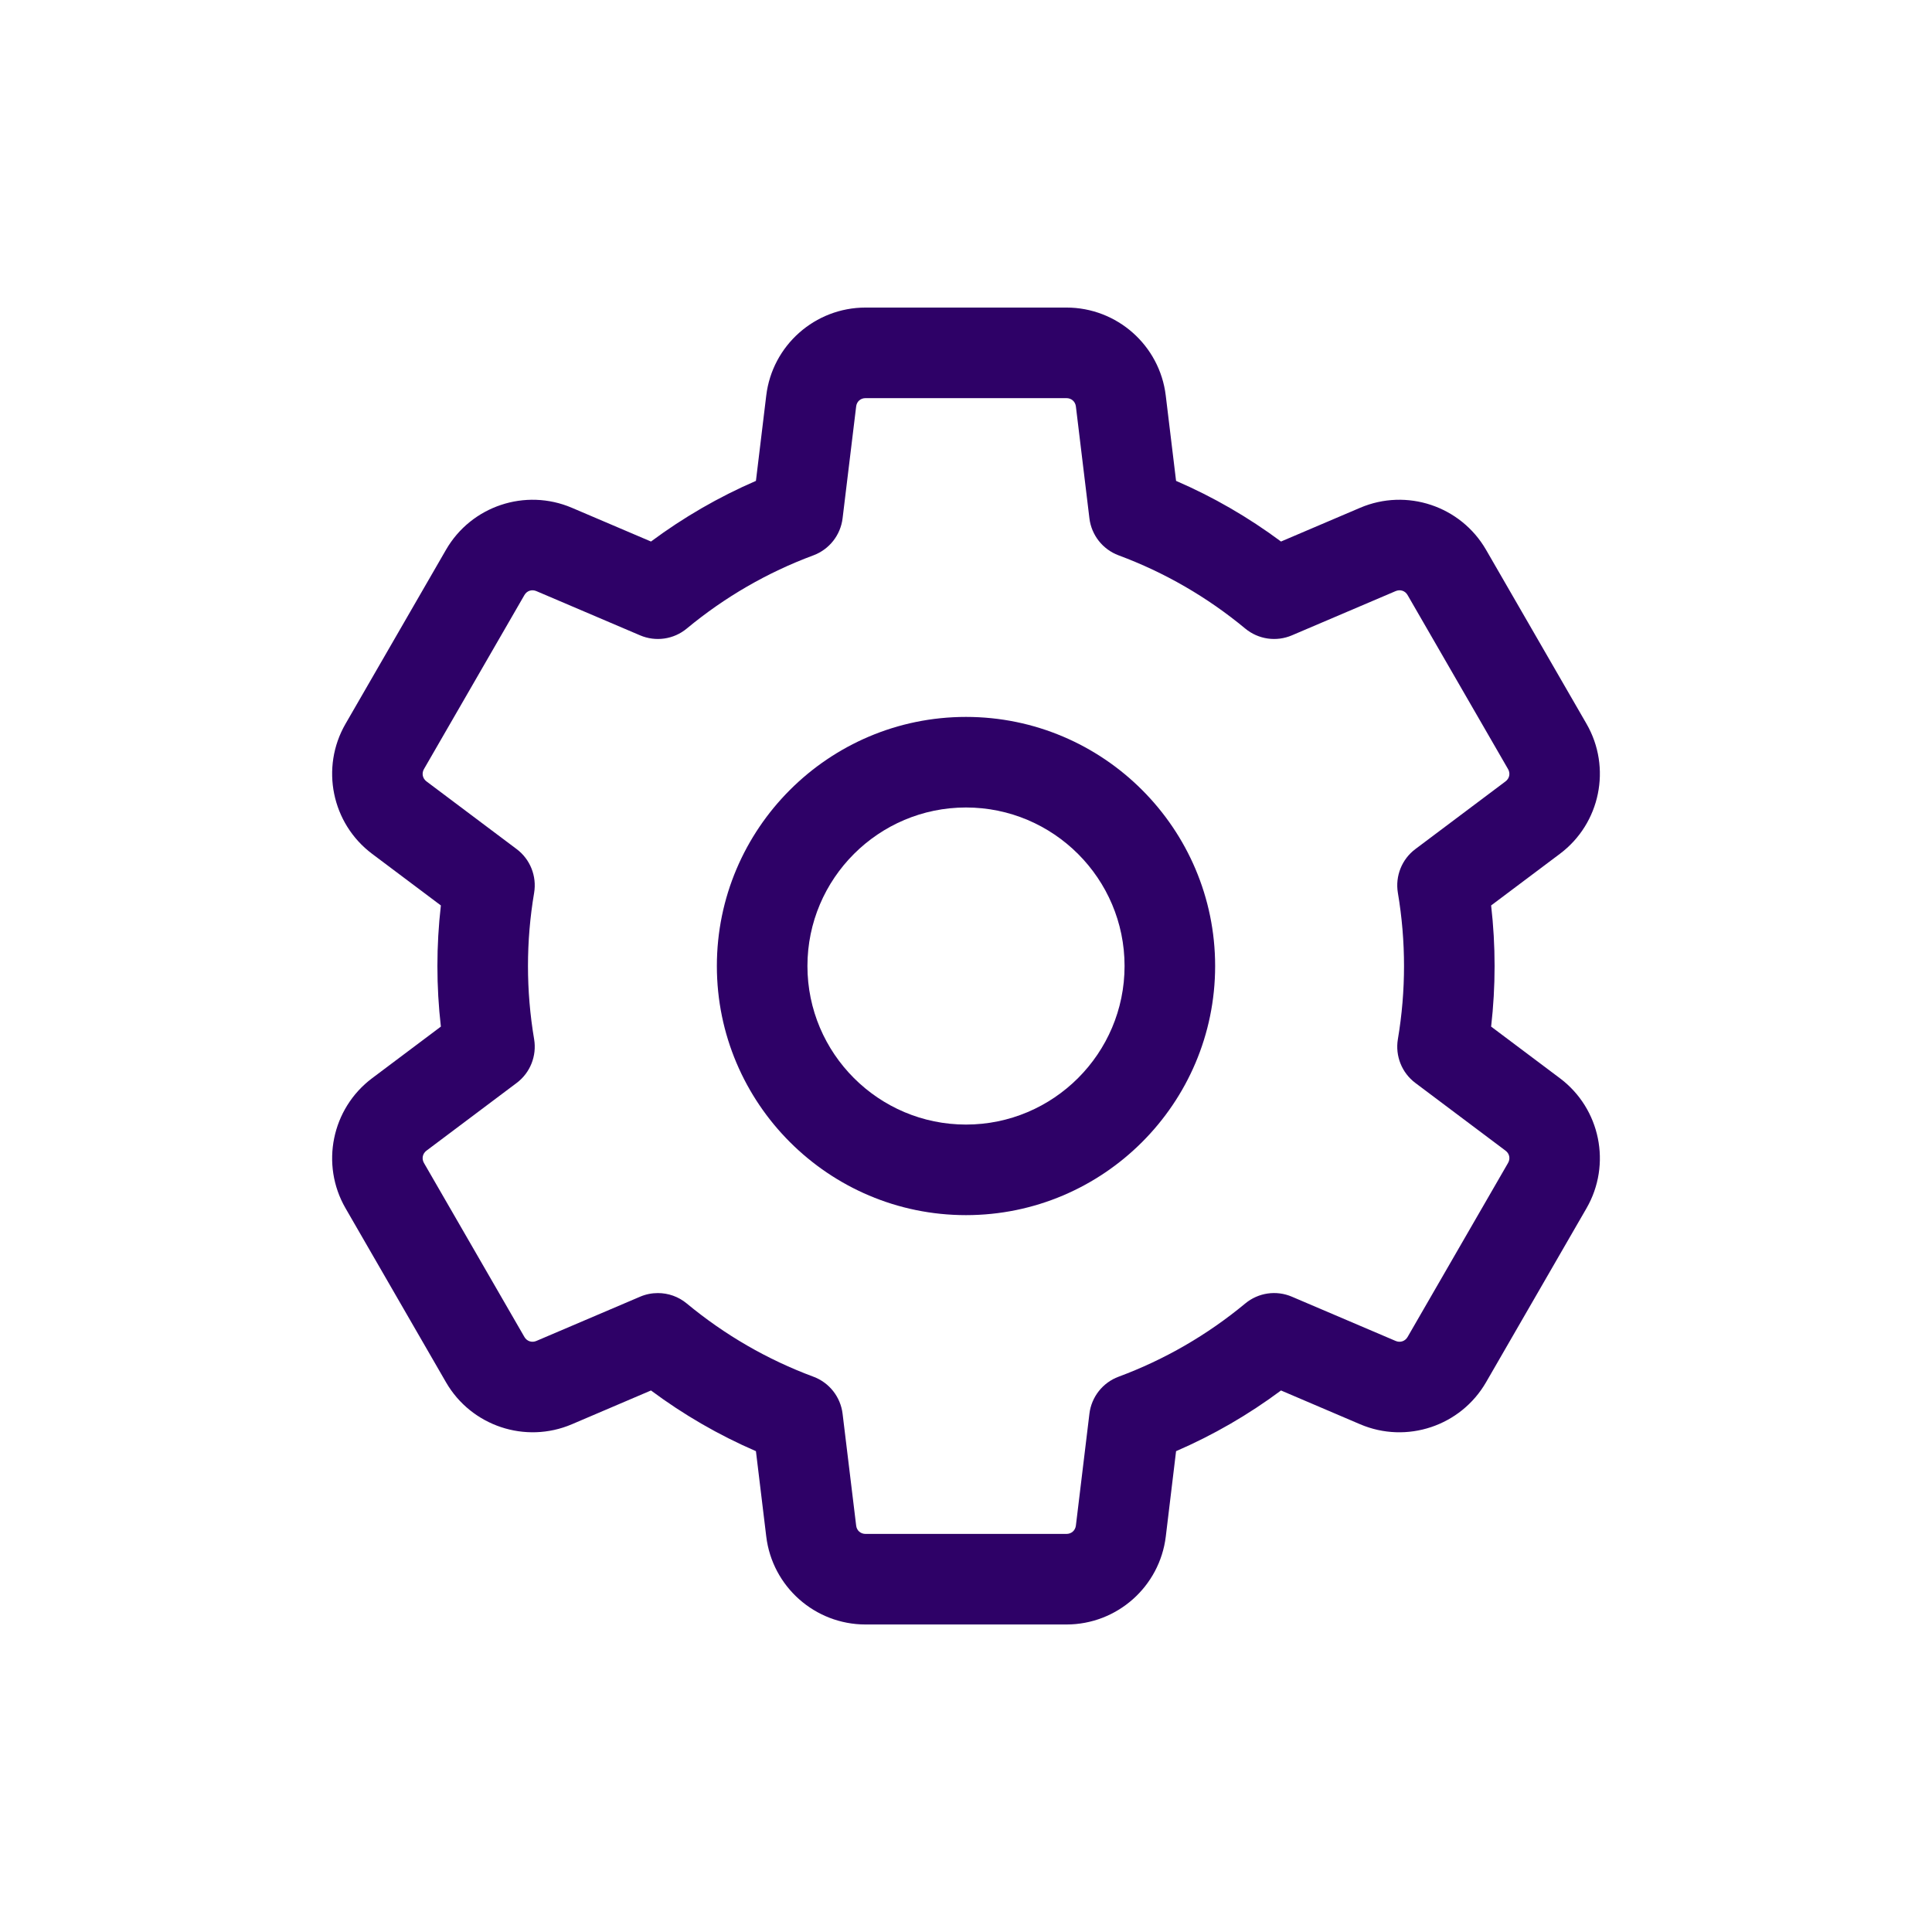 <svg xmlns="http://www.w3.org/2000/svg" width="41" height="41" viewBox="0 0 41 41" fill="none"><g clip-path="url(#clip0_465_2978)"><path fill-rule="evenodd" clip-rule="evenodd" d="M20.5 25.787C17.585 25.787 15.213 23.416 15.213 20.5C15.213 17.585 17.585 15.214 20.5 15.214C23.415 15.214 25.787 17.585 25.787 20.5C25.787 23.416 23.415 25.787 20.5 25.787ZM20.5 23.865C22.355 23.865 23.865 22.356 23.865 20.5C23.865 18.645 22.355 17.136 20.5 17.136C18.645 17.136 17.135 18.645 17.135 20.5C17.135 22.356 18.645 23.865 20.5 23.865Z" fill="#2E0167"></path><path fill-rule="evenodd" clip-rule="evenodd" d="M33.668 25.641L31.536 29.334C30.999 30.263 29.851 30.646 28.864 30.225L27.185 29.508C26.493 30.023 25.748 30.454 24.958 30.796L24.74 32.606C24.611 33.671 23.705 34.474 22.632 34.474H18.368C17.295 34.474 16.389 33.671 16.261 32.606L16.042 30.796C15.252 30.454 14.507 30.023 13.815 29.508L12.136 30.225C11.149 30.646 10.001 30.262 9.465 29.334L7.333 25.641C6.796 24.712 7.039 23.526 7.896 22.882L9.356 21.786C9.258 20.931 9.258 20.07 9.356 19.215L7.896 18.119C7.039 17.475 6.796 16.289 7.333 15.36L9.465 11.667C10.001 10.738 11.149 10.355 12.136 10.776L13.815 11.492C14.507 10.978 15.252 10.547 16.042 10.205L16.261 8.394C16.389 7.33 17.295 6.527 18.368 6.527H22.632C23.705 6.527 24.611 7.33 24.739 8.394L24.958 10.205C25.748 10.546 26.493 10.978 27.185 11.492L28.864 10.776C29.851 10.355 30.999 10.738 31.536 11.667L33.668 15.36C34.204 16.289 33.962 17.475 33.104 18.119L31.644 19.215C31.742 20.07 31.742 20.931 31.644 21.786L33.104 22.882C33.962 23.526 34.204 24.712 33.668 25.641ZM30.036 22.982L31.95 24.419C32.034 24.482 32.056 24.589 32.003 24.68L29.871 28.373C29.819 28.463 29.715 28.498 29.618 28.457L27.416 27.518C27.085 27.376 26.703 27.432 26.426 27.662C25.62 28.33 24.716 28.853 23.738 29.216C23.401 29.341 23.162 29.645 23.119 30.002L22.832 32.375C22.819 32.48 22.737 32.552 22.632 32.552H18.368C18.263 32.552 18.181 32.48 18.169 32.376L17.881 30.002C17.838 29.645 17.599 29.341 17.262 29.216C16.285 28.853 15.38 28.33 14.574 27.662C14.398 27.516 14.181 27.441 13.961 27.441C13.833 27.441 13.705 27.466 13.584 27.518L11.382 28.457C11.286 28.498 11.181 28.463 11.129 28.373L8.997 24.68C8.945 24.589 8.967 24.482 9.05 24.419L10.964 22.982C11.251 22.767 11.394 22.409 11.335 22.054C11.161 21.023 11.161 19.977 11.335 18.947C11.394 18.592 11.251 18.234 10.964 18.019L9.05 16.582C8.967 16.519 8.945 16.412 8.997 16.321L11.129 12.628C11.181 12.537 11.286 12.503 11.382 12.544L13.584 13.483C13.915 13.624 14.297 13.569 14.574 13.339C15.38 12.671 16.284 12.148 17.262 11.785C17.599 11.659 17.838 11.356 17.881 10.999L18.169 8.625C18.181 8.521 18.263 8.449 18.368 8.449H22.632C22.737 8.449 22.819 8.521 22.832 8.625L23.119 10.999C23.162 11.356 23.401 11.659 23.738 11.785C24.715 12.148 25.62 12.671 26.426 13.339C26.704 13.569 27.085 13.624 27.416 13.483L29.618 12.544C29.715 12.503 29.819 12.537 29.871 12.628L32.003 16.321C32.056 16.412 32.034 16.519 31.95 16.582L30.036 18.019C29.749 18.234 29.606 18.592 29.665 18.947C29.839 19.978 29.839 21.023 29.665 22.054C29.606 22.409 29.749 22.767 30.036 22.982Z" fill="#2E0167"></path></g><defs><clipPath id="clip0_465_2978"><rect width="41" height="41" fill="white"></rect></clipPath></defs></svg>